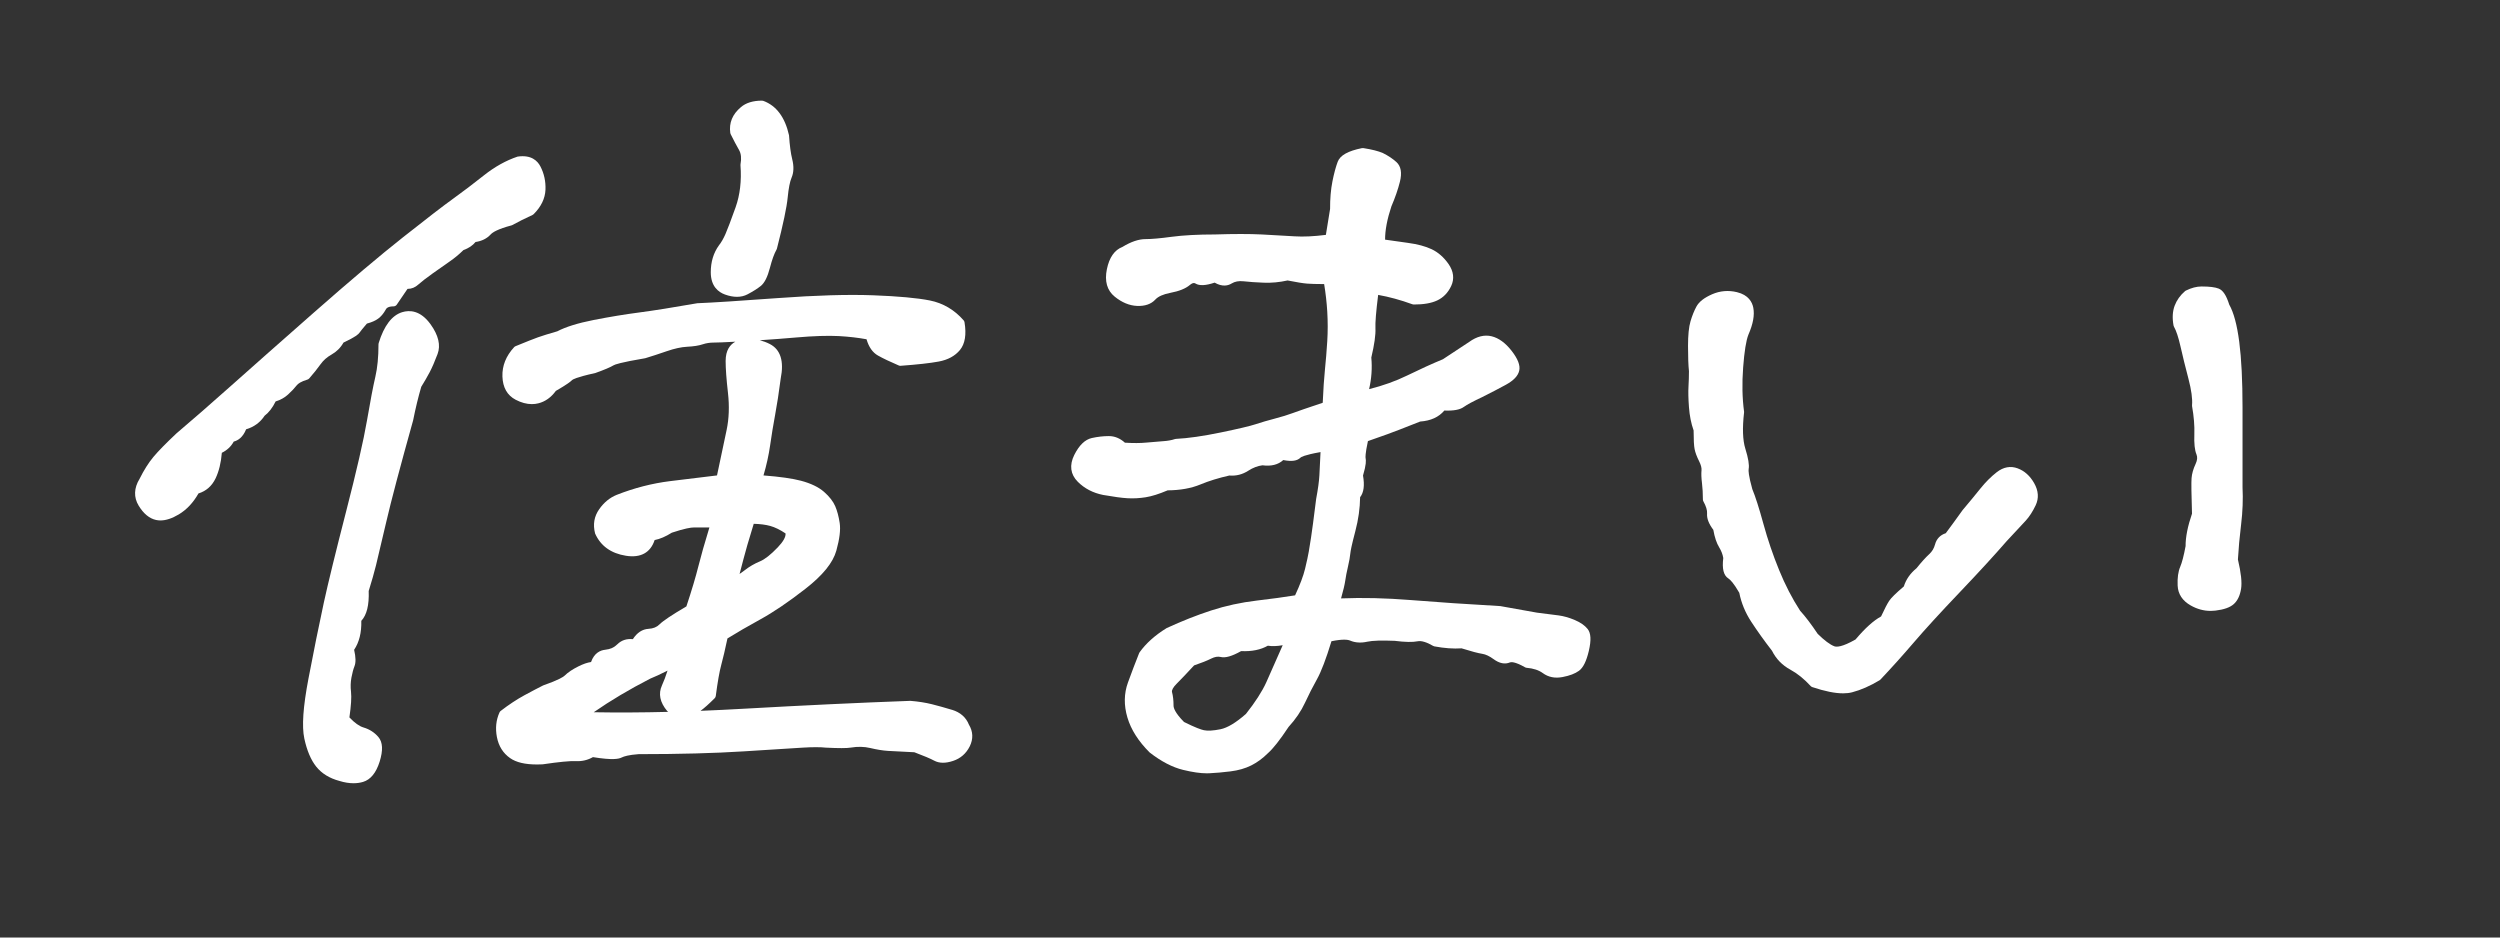 <?xml version="1.0" encoding="UTF-8"?><svg id="a" xmlns="http://www.w3.org/2000/svg" viewBox="0 0 320 120"><rect x="0" y="0" width="320" height="120" fill="#333333" stroke="none"/><defs><style>.b{fill:#fff;}</style></defs><path class="b" d="M65.584,28.805c.709-.394,1.578-.828,2.581-1.291,.054-.025,.103-.059,.144-.101,.958-.958,1.466-2.01,1.512-3.128,.042-1.073-.176-2.078-.651-2.987-.372-.712-1.165-1.511-2.917-1.253-1.476,.492-2.926,1.3-4.312,2.401-1.352,1.074-2.665,2.069-3.901,2.959-1.274,.916-3.438,2.581-6.434,4.949-3,2.37-6.845,5.617-11.426,9.649-4.596,4.044-8.161,7.197-10.695,9.457-2.556,2.277-4.871,4.295-6.901,6.016-1.354,1.275-2.348,2.291-2.952,3.017-.618,.741-1.218,1.694-1.764,2.793-.728,1.182-.77,2.37-.121,3.435,.624,1.029,1.371,1.646,2.219,1.834,.184,.042,.375,.062,.572,.062,.702,0,1.49-.26,2.35-.775,1.009-.607,1.854-1.508,2.515-2.68,.988-.306,1.725-.955,2.193-1.934,.427-.896,.696-1.995,.799-3.27,.675-.331,1.186-.812,1.523-1.435,.542-.138,1.171-.541,1.586-1.574,1-.291,1.795-.873,2.367-1.735,.542-.412,1.016-1.027,1.41-1.83,.613-.186,1.146-.482,1.586-.884,.451-.411,.831-.812,1.128-1.193,.145-.186,.497-.462,1.353-.719,.09-.027,.171-.079,.233-.15,.562-.643,1.051-1.256,1.456-1.822,.353-.494,.818-.905,1.384-1.223,.666-.375,1.184-.893,1.544-1.541,1.549-.731,1.917-1.064,2.072-1.294,.132-.199,.444-.582,.928-1.139,.626-.169,1.102-.379,1.451-.641,.375-.282,.701-.676,.97-1.17,.053-.098,.215-.394,.987-.394,.167,0,.324-.084,.417-.223,.545-.819,1.001-1.49,1.37-2.014,.531,.004,.974-.185,1.399-.567,.377-.341,.982-.809,1.798-1.392,.829-.593,1.558-1.105,2.19-1.541,.623-.428,1.218-.92,1.771-1.464,.667-.24,1.187-.587,1.547-1.036,.808-.119,1.458-.443,1.936-.965,.251-.274,.917-.699,2.67-1.162,.04-.011,.079-.026,.115-.046Z"/><path class="b" d="M92.795,37.698h0c.548,.198,1.061,.296,1.536,.296,.497,0,.953-.108,1.362-.325,.708-.375,1.258-.723,1.682-1.062,.485-.388,.872-1.156,1.181-2.347,.264-1.02,.547-1.799,.841-2.315,.022-.039,.039-.081,.05-.124,.807-3.154,1.258-5.299,1.379-6.558,.113-1.171,.28-2.021,.497-2.527,.28-.652,.308-1.439,.084-2.34-.191-.764-.326-1.774-.412-3.079-.513-2.306-1.618-3.788-3.285-4.404-.056-.021-.114-.031-.173-.031-1.149,0-2.059,.281-2.697,.83-1.089,.91-1.548,2.023-1.363,3.309,.008,.053,.024,.104,.048,.152,.399,.802,.764,1.491,1.082,2.045,.255,.449,.316,1.056,.18,1.805-.007,.042-.01,.084-.006,.127,.151,1.983-.059,3.794-.625,5.384-.588,1.646-1.023,2.796-1.294,3.416-.259,.59-.536,1.073-.837,1.453-.694,.955-1.046,2.114-1.046,3.445,0,1.815,.987,2.551,1.815,2.849Z"/><path class="b" d="M51.471,39.961c-1.311,.407-2.321,1.739-3.002,3.958-.015,.048-.022,.097-.022,.147,0,1.617-.136,3.019-.403,4.167-.279,1.191-.641,3.082-1.075,5.619-.431,2.51-1.328,6.417-2.665,11.614-1.341,5.208-2.302,9.136-2.855,11.673-.634,2.933-1.295,6.197-1.963,9.705-.693,3.628-.867,6.145-.532,7.691,.331,1.538,.844,2.749,1.523,3.596,.699,.876,1.707,1.494,2.976,1.831,.633,.196,1.233,.293,1.796,.293,.433,0,.843-.058,1.229-.173,.956-.288,1.667-1.159,2.116-2.589,.453-1.454,.403-2.483-.156-3.148-.499-.588-1.139-1-1.905-1.227-.538-.157-1.146-.59-1.809-1.29,.218-1.512,.285-2.587,.205-3.285-.074-.617-.055-1.226,.054-1.811,.114-.604,.245-1.093,.389-1.453,.188-.473,.175-1.145-.044-2.103,.651-.968,.959-2.213,.919-3.708,.702-.758,1.012-2.012,.946-3.821,.386-1.241,.7-2.343,.932-3.275,.238-.953,.673-2.799,1.31-5.539,.625-2.704,1.783-7.077,3.448-13.037,.306-1.536,.655-2.979,1.04-4.292,.379-.61,.732-1.22,1.051-1.815,.328-.619,.677-1.419,1.036-2.378,.417-1.111,.116-2.389-.894-3.797-1.305-1.814-2.702-1.844-3.644-1.553Z"/><path class="b" d="M121.862,90.86s0,0,0,0c-.92-.279-1.78-.519-2.579-.72-.82-.204-1.726-.348-2.752-.431-6.508,.236-13.707,.576-21.396,1.012-1.865,.106-3.688,.194-5.467,.265,.487-.354,1.081-.884,1.81-1.613,.078-.078,.128-.18,.142-.289,.233-1.789,.469-3.127,.7-3.977,.227-.832,.494-1.971,.794-3.387,1.209-.75,2.619-1.568,4.191-2.43,1.674-.917,3.615-2.232,5.77-3.909,2.244-1.747,3.544-3.349,3.977-4.899,.418-1.51,.559-2.667,.429-3.538-.125-.831-.317-1.552-.57-2.145-.267-.621-.75-1.241-1.438-1.845-.692-.604-1.678-1.079-2.933-1.415-1.104-.293-2.722-.523-4.813-.684,.385-1.309,.668-2.59,.844-3.816,.192-1.353,.411-2.687,.649-3.962,.237-1.265,.479-2.834,.712-4.632,.443-2.217-.024-3.7-1.389-4.407-.431-.223-.858-.372-1.283-.488,1.526-.101,3.077-.215,4.661-.354,2.224-.194,4.058-.252,5.453-.178,1.276,.072,2.467,.209,3.543,.408,.287,.998,.779,1.699,1.466,2.085,.647,.365,1.542,.793,2.663,1.272,.073,.032,.156,.048,.233,.039,2.148-.158,3.786-.341,4.866-.542,1.182-.217,2.101-.716,2.731-1.482,.647-.788,.844-1.982,.582-3.551-.015-.092-.056-.178-.117-.248-1.18-1.347-2.632-2.201-4.318-2.539-1.611-.321-4.056-.544-7.267-.664-3.215-.12-7.31,0-12.173,.358-4.943,.362-8.3,.576-10.327,.66-3.141,.55-5.651,.949-7.463,1.186-1.809,.236-3.758,.558-5.794,.956-2.031,.4-3.601,.889-4.666,1.452-1.083,.31-1.915,.569-2.475,.768-.555,.199-1.494,.571-2.873,1.138-.067,.028-.128,.07-.177,.124-1.04,1.127-1.543,2.388-1.498,3.744,.044,1.417,.614,2.421,1.693,2.985,.714,.373,1.408,.56,2.073,.56,.283,0,.562-.034,.833-.102,.876-.218,1.63-.754,2.242-1.592,1.466-.843,1.895-1.199,2.089-1.393,.056-.053,.457-.343,2.964-.894,1.148-.41,1.916-.735,2.347-.994,.152-.092,.846-.362,4.044-.901,.796-.24,1.715-.539,2.752-.898,.976-.338,1.849-.529,2.594-.568,.849-.042,1.515-.147,2.034-.322,.423-.141,.89-.213,1.386-.213,.444,0,1.376-.037,2.762-.111-.665,.365-1.242,1.078-1.242,2.465,0,.974,.101,2.354,.3,4.1,.19,1.683,.133,3.271-.17,4.717l-1.233,5.833c-1.878,.227-3.878,.47-6.002,.73-2.292,.283-4.592,.874-6.837,1.757-.881,.353-1.636,.973-2.244,1.842-.639,.913-.824,1.93-.522,3.105,.703,1.586,2.03,2.544,3.942,2.848,1.884,.303,3.149-.392,3.679-2.01,.682-.132,1.405-.442,2.2-.942,1.665-.552,2.449-.668,2.814-.668h1.996c-.616,2.01-1.09,3.679-1.412,4.968-.342,1.368-.858,3.095-1.534,5.136-1.862,1.094-2.989,1.848-3.443,2.302-.349,.35-.806,.535-1.398,.568-.801,.046-1.477,.491-2.012,1.323-.806-.083-1.474,.144-1.996,.666-.396,.397-.9,.622-1.541,.689-.616,.065-1.404,.398-1.813,1.571-.471,.066-1.007,.251-1.625,.56-.769,.385-1.336,.766-1.734,1.164-.17,.171-.75,.56-2.781,1.274-.638,.32-1.434,.738-2.391,1.256-.974,.529-1.995,1.204-3.037,2.006-.064,.05-.116,.115-.15,.189-.439,.965-.551,2.027-.333,3.155,.221,1.16,.79,2.066,1.689,2.694,.778,.546,1.9,.816,3.45,.816,.228,0,.465-.006,.712-.018,2.097-.31,3.524-.446,4.236-.412,.786,.046,1.528-.128,2.205-.511,2.523,.408,3.298,.239,3.689,.043,.284-.143,.895-.332,2.152-.423,5.21,0,9.738-.121,13.457-.358,3.722-.238,6.237-.396,7.542-.476,1.272-.077,2.264-.077,2.975,0,1.634,.082,2.681,.081,3.196-.006,.879-.146,1.711-.127,2.475,.053,.855,.204,1.624,.329,2.282,.369,.625,.041,1.75,.099,3.375,.175,1.198,.452,2.052,.813,2.537,1.073,.638,.346,1.451,.358,2.416,.035,.957-.318,1.673-.943,2.131-1.856,.476-.952,.429-1.913-.102-2.789-.375-.935-1.102-1.573-2.159-1.897Zm-38.633-3.993c.59-.236,1.321-.575,2.216-1.029-.224,.706-.464,1.343-.718,1.903-.481,1.057-.257,2.155,.665,3.262,.04,.047,.087,.086,.14,.116-3.367,.085-6.551,.102-9.535,.048,2.145-1.492,4.58-2.939,7.233-4.301Zm13.25-19.82c.82,.021,1.529,.113,2.112,.274,.609,.17,1.267,.491,1.956,.956,.056,.427-.292,1.052-.995,1.785-.895,.935-1.657,1.536-2.266,1.787-.713,.295-1.373,.678-1.959,1.139-.214,.168-.435,.328-.662,.479,.185-.674,.354-1.317,.505-1.926,.221-.885,.661-2.395,1.308-4.493Z"/><path class="b" d="M201.527,79.34s0,0-.001,0c-.71-.292-1.391-.483-2.026-.568-.594-.078-1.527-.197-2.765-.352-1.27-.238-2.816-.516-4.697-.84-4.225-.239-8.078-.499-11.453-.772-3.179-.256-6.18-.328-8.93-.213,.289-1.024,.464-1.765,.534-2.252,.075-.533,.191-1.138,.348-1.798,.161-.685,.265-1.268,.309-1.734,.025-.283,.157-1.004,.639-2.832,.388-1.476,.593-2.934,.61-4.337,.469-.597,.59-1.509,.371-2.776,.422-1.409,.392-1.939,.331-2.22-.021-.095-.059-.527,.297-2.186,1.944-.675,3.265-1.154,4.034-1.462,.771-.308,1.656-.655,2.655-1.041,1.344-.094,2.382-.566,3.094-1.408,1.176,.051,1.996-.101,2.498-.466,.407-.295,1.199-.719,2.365-1.265,1.114-.557,2.109-1.076,2.986-1.554,1.013-.553,1.58-1.146,1.733-1.813,.156-.676-.167-1.514-.985-2.562-.78-.996-1.631-1.616-2.53-1.842-.939-.234-1.918,.014-2.893,.723-1.422,.949-2.568,1.702-3.358,2.213-1.357,.56-2.905,1.264-4.603,2.094-1.445,.706-3.071,1.287-4.845,1.733,.312-1.345,.408-2.701,.283-4.043,.396-1.686,.569-2.911,.528-3.747-.036-.701,.081-2.138,.347-4.273,1.394,.245,2.867,.648,4.388,1.201,.055,.02,.113,.03,.171,.03,1.275,0,2.258-.171,3.004-.523,.779-.366,1.379-.986,1.785-1.844,.43-.909,.312-1.884-.34-2.82-.604-.862-1.329-1.497-2.155-1.889-.804-.38-1.805-.648-3.059-.817-1.028-.137-1.997-.273-2.906-.411-.004-1.203,.269-2.639,.804-4.248,.483-1.127,.852-2.193,1.095-3.167,.284-1.137,.135-1.981-.446-2.513-.468-.425-1.045-.811-1.743-1.16-.593-.254-1.41-.46-2.496-.629-.058-.009-.117-.007-.175,.004-1.782,.357-2.797,.926-3.103,1.742-.249,.666-.477,1.513-.676,2.515-.204,1.016-.307,2.229-.3,3.524-.21,1.262-.39,2.37-.538,3.322-1.546,.195-2.885,.257-3.986,.186-1.231-.078-2.638-.158-4.225-.239-1.591-.078-3.603-.078-5.965,0-2.219,0-4.1,.102-5.592,.302-1.43,.194-2.547,.293-3.319,.293-.872,0-1.865,.336-2.953,1-1.014,.391-1.684,1.349-1.992,2.847-.317,1.54,.021,2.725,1.006,3.522,.913,.74,1.871,1.138,2.846,1.182,1.019,.044,1.812-.227,2.353-.816,.358-.392,1.005-.68,1.923-.857,1.125-.215,1.938-.542,2.484-.999,.439-.368,.635-.25,.729-.194,.51,.307,1.293,.272,2.454-.115,.992,.575,1.719,.387,2.165,.113,.421-.258,.921-.35,1.524-.285,.725,.081,1.596,.142,2.59,.181,.988,.041,2.018-.055,3.057-.286,1.17,.232,1.992,.365,2.508,.404,.456,.036,1.169,.056,2.171,.06,.195,1.186,.329,2.366,.398,3.515,.077,1.283,.077,2.562,0,3.804-.08,1.267-.179,2.48-.295,3.607-.114,1.099-.209,2.532-.285,4.265-1.985,.664-3.246,1.098-3.849,1.324-.615,.23-1.378,.465-2.267,.698-.915,.239-1.745,.482-2.468,.723-.692,.23-2.192,.585-4.458,1.055-2.27,.47-4.203,.747-5.744,.823-.046,.002-.091,.011-.135,.025-.43,.145-.946,.236-1.536,.272-.64,.041-1.359,.101-2.157,.18-.722,.072-1.632,.075-2.707,.01-.616-.561-1.307-.845-2.055-.845-.703,0-1.438,.084-2.188,.25-.865,.194-1.619,.924-2.239,2.167-.65,1.301-.494,2.488,.45,3.43,.857,.86,1.943,1.427,3.237,1.686,1.382,.244,2.412,.383,3.147,.423,.741,.042,1.514,0,2.305-.125,.777-.123,1.699-.413,2.817-.886,1.599-.01,3.007-.263,4.187-.751,1.089-.452,2.334-.837,3.703-1.146,.876,.074,1.692-.137,2.437-.62,.585-.378,1.192-.61,1.804-.689,1.121,.15,2.016-.077,2.664-.671,1.081,.212,1.786,.112,2.209-.312,.055-.056,.427-.332,2.562-.709-.065,1.348-.114,2.35-.148,3.004-.041,.74-.178,1.738-.413,2.998-.321,2.569-.534,4.178-.651,4.919-.108,.689-.202,1.261-.276,1.717l-.02,.121c-.08,.474-.237,1.202-.468,2.167-.216,.904-.647,2.051-1.28,3.412-1.363,.222-3.004,.446-4.886,.667-2.045,.241-4.017,.669-5.859,1.271-1.825,.595-3.722,1.343-5.69,2.249-1.479,.906-2.647,1.952-3.472,3.109-.023,.032-.042,.067-.057,.104-.478,1.194-.955,2.448-1.431,3.761-.511,1.406-.534,2.912-.069,4.476,.457,1.542,1.398,3.033,2.845,4.474,1.475,1.149,2.917,1.9,4.288,2.232,1.208,.293,2.203,.438,3.03,.438,.109,0,.216-.002,.32-.007,.831-.039,1.743-.12,2.711-.241,1.003-.125,1.897-.382,2.657-.763,.756-.378,1.48-.91,2.125-1.557,.669-.585,1.552-1.707,2.653-3.369,.903-.986,1.611-2.03,2.105-3.101,.47-1.02,.984-2.028,1.527-2.998,.548-.981,1.172-2.619,1.857-4.871,1.44-.293,2.087-.212,2.38-.087,.652,.28,1.396,.329,2.206,.147,.665-.146,1.859-.182,3.513-.111,1.33,.168,2.295,.186,2.953,.054,.465-.09,1.14,.114,1.967,.596,.049,.029,.103,.049,.159,.059,1.267,.238,2.435,.322,3.479,.252,1.252,.392,2.122,.622,2.655,.703,.432,.067,.917,.296,1.444,.682,.742,.545,1.446,.686,2.092,.416,.112-.049,.589-.144,1.936,.626,.063,.036,.134,.058,.206,.064,.852,.072,1.546,.3,2.063,.678,.709,.521,1.559,.692,2.528,.505,.913-.174,1.6-.436,2.102-.801,.539-.392,.951-1.226,1.262-2.55,.32-1.376,.271-2.267-.156-2.804-.368-.459-.935-.85-1.684-1.161Zm-37.341,3.247c-.913,2.083-1.612,3.663-2.097,4.739-.534,1.185-1.432,2.569-2.607,4.053-1.277,1.126-2.378,1.788-3.272,1.966-.918,.185-1.629,.226-2.114,.121-.349-.075-1.072-.319-2.541-1.052-1.165-1.179-1.341-1.812-1.341-2.087,0-.674-.066-1.259-.196-1.738-.065-.237,.148-.624,.584-1.061,.588-.589,1.343-1.382,2.243-2.357,.912-.307,1.651-.603,2.201-.878,.442-.221,.845-.288,1.199-.2,.597,.149,1.433-.089,2.618-.751,1.371,.064,2.517-.176,3.419-.692,.539,.088,1.169,.067,1.903-.062Z"/><path class="b" d="M286.862,67.138h0c.199-1.646,.26-3.256,.182-4.758v-10.227c0-3.41-.141-6.232-.42-8.389-.285-2.191-.705-3.754-1.282-4.775-.369-1.174-.796-1.825-1.345-2.047-.461-.184-1.183-.273-2.205-.273-.629,0-1.303,.178-2.005,.528-.037,.018-.071,.041-.102,.067-.616,.527-1.063,1.156-1.331,1.87-.269,.719-.317,1.569-.143,2.524,.01,.055,.029,.108,.057,.157,.29,.51,.572,1.364,.838,2.539,.282,1.251,.623,2.637,1.014,4.12,.378,1.443,.534,2.586,.461,3.396-.004,.043-.002,.088,.005,.131,.23,1.307,.328,2.513,.29,3.583-.043,1.193,.047,2.041,.275,2.587,.142,.344,.106,.738-.11,1.203-.302,.645-.478,1.264-.521,1.837-.042,.527-.024,2.013,.056,4.541-.55,1.595-.829,3.019-.82,4.147-.23,1.228-.459,2.113-.681,2.631-.268,.625-.381,1.439-.337,2.418,.047,1.091,.612,1.951,1.678,2.554,.812,.461,1.666,.693,2.545,.693,.203,0,.407-.013,.613-.037,1.104-.132,1.873-.407,2.354-.839,.482-.435,.795-1.094,.931-1.958,.129-.812-.004-2.04-.406-3.75,.077-1.379,.214-2.884,.408-4.474Z"/><path class="b" d="M258.264,59.949s0,0-.001,0c-.92-.34-1.822-.173-2.678,.491-.741,.578-1.449,1.286-2.103,2.104-.632,.791-1.381,1.699-2.274,2.757-.753,1.056-1.469,2.038-2.15,2.949-.71,.231-1.183,.724-1.371,1.434-.136,.505-.379,.913-.745,1.247-.447,.407-.993,1.012-1.624,1.799-.803,.656-1.349,1.439-1.626,2.331-1.022,.872-1.621,1.461-1.879,1.85-.24,.361-.58,1.014-1.036,1.994-.966,.526-2.038,1.493-3.27,2.948-1.73,.991-2.438,.973-2.707,.873-.562-.21-1.302-.772-2.136-1.593-.803-1.205-1.577-2.224-2.254-2.968-1.012-1.557-1.916-3.309-2.689-5.209-.783-1.917-1.456-3.899-2.001-5.89-.556-2.028-1.042-3.548-1.426-4.461-.491-1.764-.502-2.368-.465-2.572,.095-.529-.042-1.36-.43-2.616-.334-1.076-.388-2.627-.159-4.611,.005-.042,.004-.083,0-.125-.233-1.706-.272-3.611-.116-5.663,.153-2.04,.381-3.45,.672-4.178,.601-1.375,.806-2.502,.627-3.446-.137-.714-.612-1.641-2.097-1.998-1.094-.262-2.16-.173-3.168,.266-1.027,.448-1.688,.968-2.022,1.589-.294,.545-.547,1.178-.752,1.88-.214,.727-.317,1.765-.317,3.174,0,1.383,.04,2.45,.119,3.211,0,.626-.02,1.271-.058,1.932-.042,.697-.023,1.575,.06,2.683,.079,1.076,.278,2.072,.593,2.964,.002,1.188,.044,1.97,.128,2.388,.088,.447,.277,.956,.578,1.554,.233,.467,.336,.855,.307,1.153-.044,.439-.024,.982,.061,1.658,.076,.62,.115,1.32,.115,2.08,0,.085,.021,.168,.062,.243,.346,.623,.505,1.149,.474,1.561-.049,.623,.212,1.307,.799,2.088,.17,.966,.419,1.705,.758,2.255,.267,.437,.44,.891,.516,1.351-.173,1.372,.041,2.228,.651,2.615,.246,.158,.687,.605,1.399,1.837,.255,1.301,.773,2.554,1.542,3.724,.754,1.154,1.661,2.425,2.645,3.696,.52,1.042,1.31,1.854,2.347,2.417,.897,.488,1.773,1.194,2.603,2.099,.058,.062,.13,.109,.21,.136,1.598,.533,2.9,.797,3.941,.797,.428,0,.812-.044,1.154-.134,1.109-.287,2.293-.806,3.518-1.542,.039-.023,.075-.052,.106-.085,1.414-1.494,2.859-3.101,4.293-4.775,1.412-1.649,3.365-3.783,5.804-6.343,2.445-2.565,4.488-4.791,6.062-6.603,1.19-1.269,2.002-2.144,2.44-2.621,.47-.515,.897-1.176,1.271-1.966,.429-.906,.363-1.861-.196-2.841-.531-.931-1.238-1.565-2.102-1.885Z"/></svg>